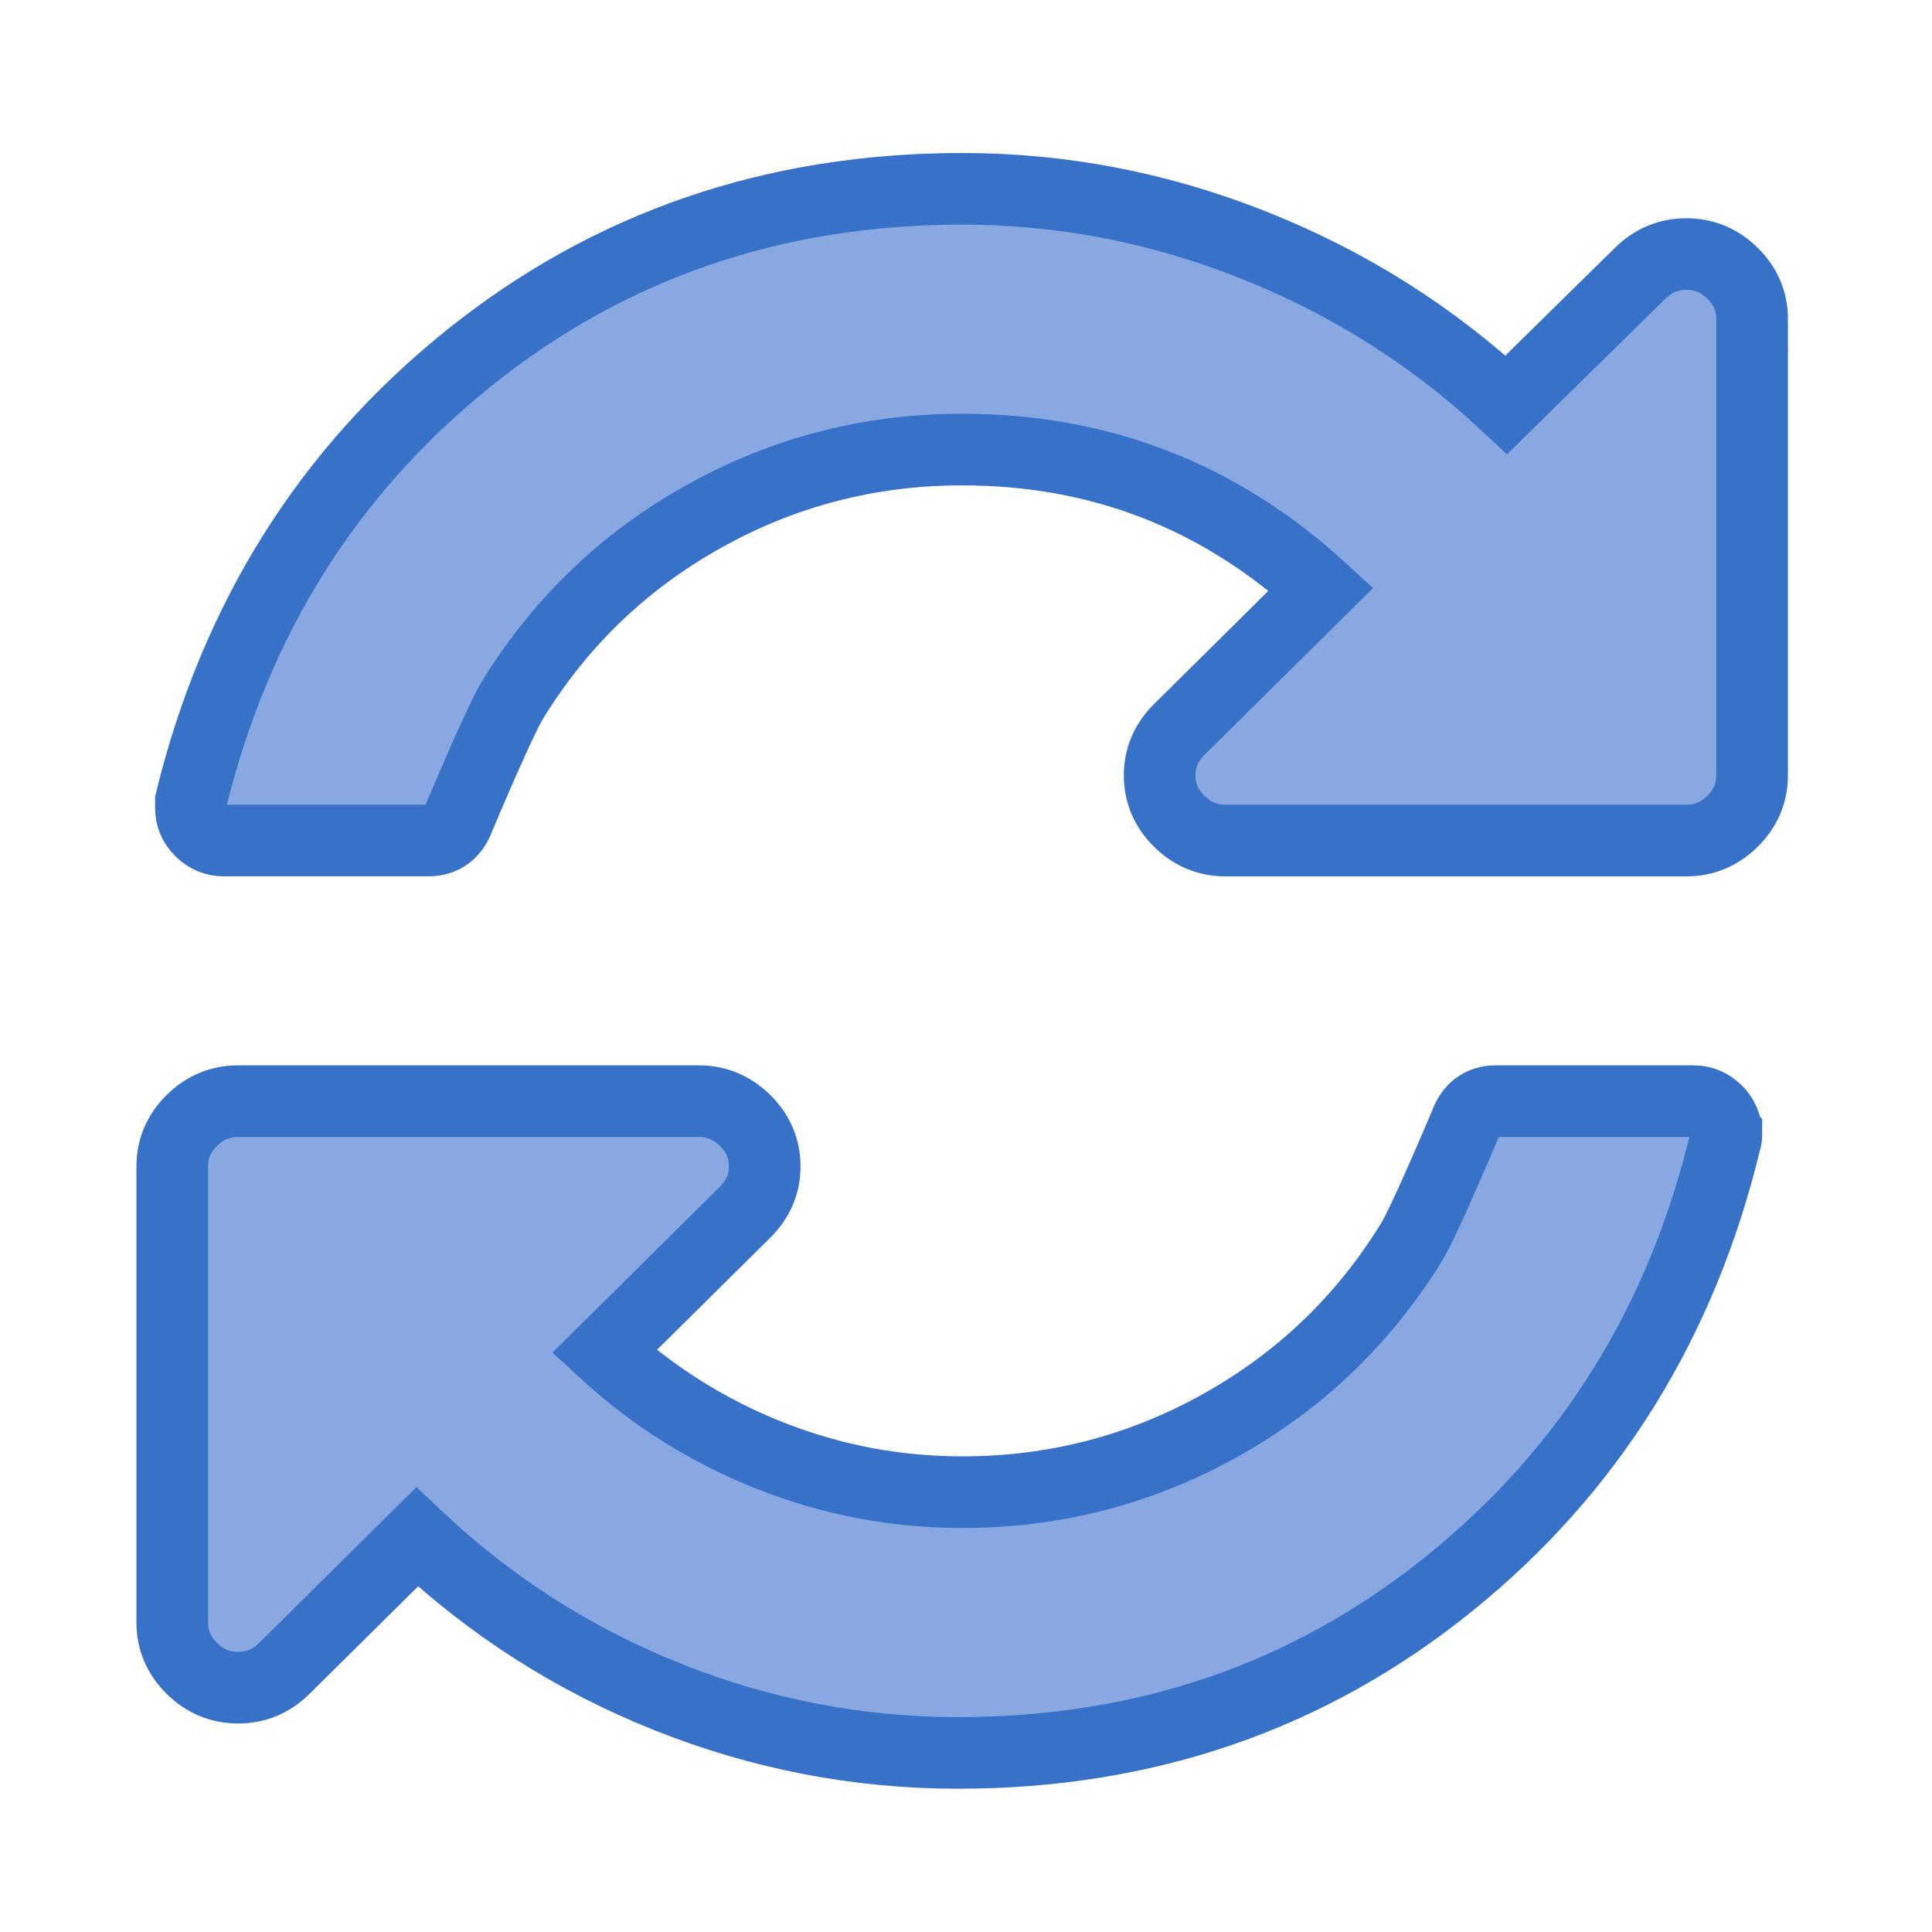 <?xml version="1.0" encoding="UTF-8" standalone="no"?>
<svg
   xmlns:dc="http://purl.org/dc/elements/1.1/"
   xmlns:cc="http://creativecommons.org/ns#"
   xmlns:rdf="http://www.w3.org/1999/02/22-rdf-syntax-ns#"
   xmlns:svg="http://www.w3.org/2000/svg"
   xmlns="http://www.w3.org/2000/svg"
   xmlns:sodipodi="http://sodipodi.sourceforge.net/DTD/sodipodi-0.dtd"
   xmlns:inkscape="http://www.inkscape.org/namespaces/inkscape"
   height="26"
   viewBox="0 0 26 26"
   width="26"
   id="svg2"
   version="1.1"
   inkscape:version="0.91 r13725"
   sodipodi:docname="reload.svg">
  <defs
     id="defs8">
    <linearGradient
       id="linearGradient3757">
      <stop
         style="stop-color:#6882b0;stop-opacity:1;"
         offset="0"
         id="stop3759" />
      <stop
         style="stop-color:#8d9ab3;stop-opacity:1;"
         offset="1"
         id="stop3761" />
    </linearGradient>
    <linearGradient
       id="linearGradient3791">
      <stop
         style="stop-color:#bebebe;stop-opacity:1;"
         offset="0"
         id="stop3793" />
      <stop
         style="stop-color:#ffffff;stop-opacity:1;"
         offset="1"
         id="stop3795" />
    </linearGradient>
    <linearGradient
       id="linearGradient3813">
      <stop
         style="stop-color:#ffffff;stop-opacity:0.02;"
         offset="0"
         id="stop3815" />
      <stop
         style="stop-color:#ffffff;stop-opacity:0.294;"
         offset="1"
         id="stop3817" />
    </linearGradient>
  </defs>
  <sodipodi:namedview
     pagecolor="#ffffff"
     bordercolor="#666666"
     borderopacity="1"
     objecttolerance="10"
     gridtolerance="10"
     guidetolerance="10"
     inkscape:pageopacity="0"
     inkscape:pageshadow="2"
     inkscape:window-width="1112"
     inkscape:window-height="902"
     id="namedview6"
     showgrid="true"
     inkscape:zoom="23.8396"
     inkscape:cx="11.721688"
     inkscape:cy="10.220681"
     inkscape:window-x="806"
     inkscape:window-y="59"
     inkscape:window-maximized="0"
     inkscape:current-layer="svg2">
    <inkscape:grid
       type="xygrid"
       id="grid4138" />
  </sodipodi:namedview>
  <path
     d="m 23.233,15.258 q 0,0.069 -0.014,0.096 -0.886,3.672 -3.71,5.954 -2.824,2.282 -6.616,2.282 -2.021,0 -3.91,-0.754 Q 7.094,22.082 5.613,20.684 L 3.827,22.452 q -0.263,0.26 -0.623,0.26 -0.36,0 -0.623,-0.26 Q 2.318,22.191 2.318,21.835 l 0,-6.139 q 0,-0.356 0.263,-0.617 0.263,-0.26 0.623,-0.26 l 6.201,0 q 0.36,0 0.623,0.26 0.263,0.26 0.263,0.617 0,0.356 -0.263,0.617 l -1.896,1.877 q 0.983,0.904 2.228,1.398 1.246,0.493 2.588,0.493 1.855,0 3.46,-0.891 1.606,-0.891 2.575,-2.453 0.152,-0.233 0.734,-1.603 0.111,-0.315 0.415,-0.315 l 2.658,0 q 0.18,0 0.311,0.13 0.131,0.13 0.131,0.308 z m 0.346,-10.962 0,6.139 q 0,0.356 -0.263,0.617 -0.263,0.26 -0.623,0.26 l -6.201,0 q -0.36,0 -0.623,-0.26 -0.263,-0.26 -0.263,-0.617 0,-0.356 0.263,-0.617 l 1.91,-1.891 q -2.049,-1.877 -4.831,-1.877 -1.855,0 -3.46,0.891 Q 7.883,7.831 6.914,9.393 6.761,9.626 6.18,10.996 6.069,11.311 5.765,11.311 l -2.754,0 q -0.18,0 -0.311,-0.13 -0.131,-0.13 -0.131,-0.308 l 0,-0.096 q 0.9,-3.672 3.737,-5.954 2.837,-2.282 6.644,-2.282 2.021,0 3.931,0.761 1.91,0.761 3.391,2.145 l 1.799,-1.768 q 0.263,-0.26 0.623,-0.26 0.36,0 0.623,0.26 0.263,0.26 0.263,0.617 z"
     id="path4"
     inkscape:connector-curvature="0"
     style="fill:#89a8e1;fill-opacity:1;stroke:#3771c8;stroke-width:0.964" />
</svg>
